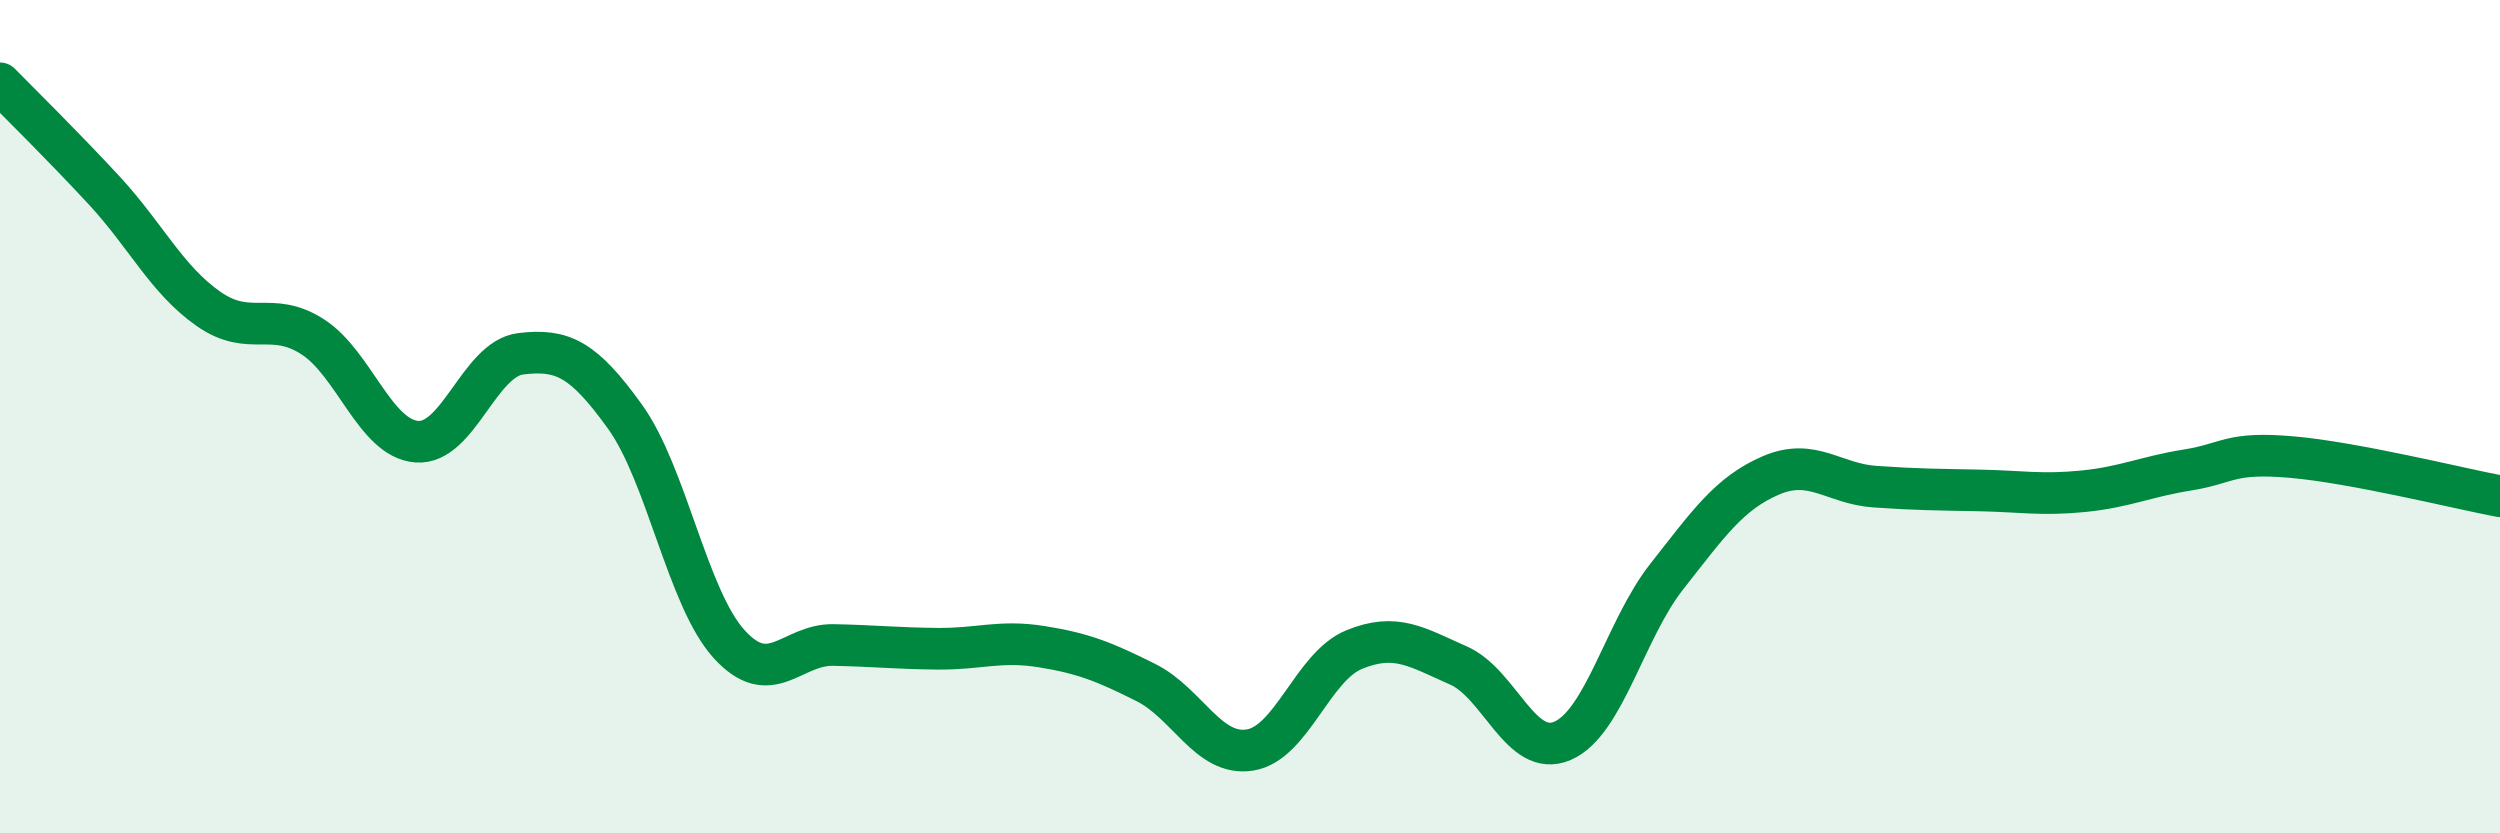 
    <svg width="60" height="20" viewBox="0 0 60 20" xmlns="http://www.w3.org/2000/svg">
      <path
        d="M 0,2 C 0.5,2.51 1.5,3.49 2.5,4.57 C 3.5,5.65 4,6.71 5,7.41 C 6,8.11 6.5,7.44 7.5,8.08 C 8.5,8.72 9,10.52 10,10.6 C 11,10.68 11.5,8.61 12.5,8.49 C 13.5,8.37 14,8.61 15,10 C 16,11.39 16.5,14.36 17.5,15.46 C 18.5,16.56 19,15.46 20,15.48 C 21,15.5 21.5,15.56 22.5,15.57 C 23.5,15.58 24,15.36 25,15.52 C 26,15.68 26.5,15.88 27.5,16.38 C 28.5,16.88 29,18.16 30,18 C 31,17.84 31.5,16 32.5,15.59 C 33.5,15.18 34,15.53 35,15.97 C 36,16.41 36.5,18.21 37.5,17.78 C 38.5,17.35 39,15.11 40,13.84 C 41,12.57 41.5,11.84 42.5,11.41 C 43.5,10.98 44,11.61 45,11.68 C 46,11.75 46.5,11.75 47.5,11.77 C 48.5,11.79 49,11.89 50,11.79 C 51,11.69 51.5,11.44 52.5,11.28 C 53.5,11.12 53.5,10.84 55,10.97 C 56.5,11.1 59,11.72 60,11.91L60 20L0 20Z"
        fill="#008740"
        opacity="0.1"
        stroke-linecap="round"
        stroke-linejoin="round"
      />
      <path
        d="M 0,2 C 0.5,2.51 1.5,3.49 2.5,4.57 C 3.5,5.65 4,6.71 5,7.41 C 6,8.11 6.5,7.44 7.5,8.08 C 8.5,8.72 9,10.52 10,10.6 C 11,10.68 11.5,8.61 12.5,8.49 C 13.5,8.37 14,8.61 15,10 C 16,11.39 16.5,14.36 17.5,15.46 C 18.5,16.56 19,15.46 20,15.48 C 21,15.5 21.5,15.56 22.5,15.57 C 23.5,15.58 24,15.36 25,15.52 C 26,15.68 26.5,15.88 27.5,16.38 C 28.5,16.88 29,18.16 30,18 C 31,17.84 31.5,16 32.5,15.59 C 33.5,15.18 34,15.53 35,15.97 C 36,16.41 36.5,18.21 37.5,17.78 C 38.5,17.35 39,15.11 40,13.84 C 41,12.57 41.5,11.84 42.5,11.41 C 43.5,10.98 44,11.61 45,11.68 C 46,11.75 46.5,11.75 47.5,11.77 C 48.5,11.79 49,11.89 50,11.79 C 51,11.69 51.5,11.44 52.5,11.28 C 53.5,11.12 53.5,10.84 55,10.97 C 56.5,11.1 59,11.72 60,11.91"
        stroke="#008740"
        stroke-width="1"
        fill="none"
        stroke-linecap="round"
        stroke-linejoin="round"
      />
    </svg>
  